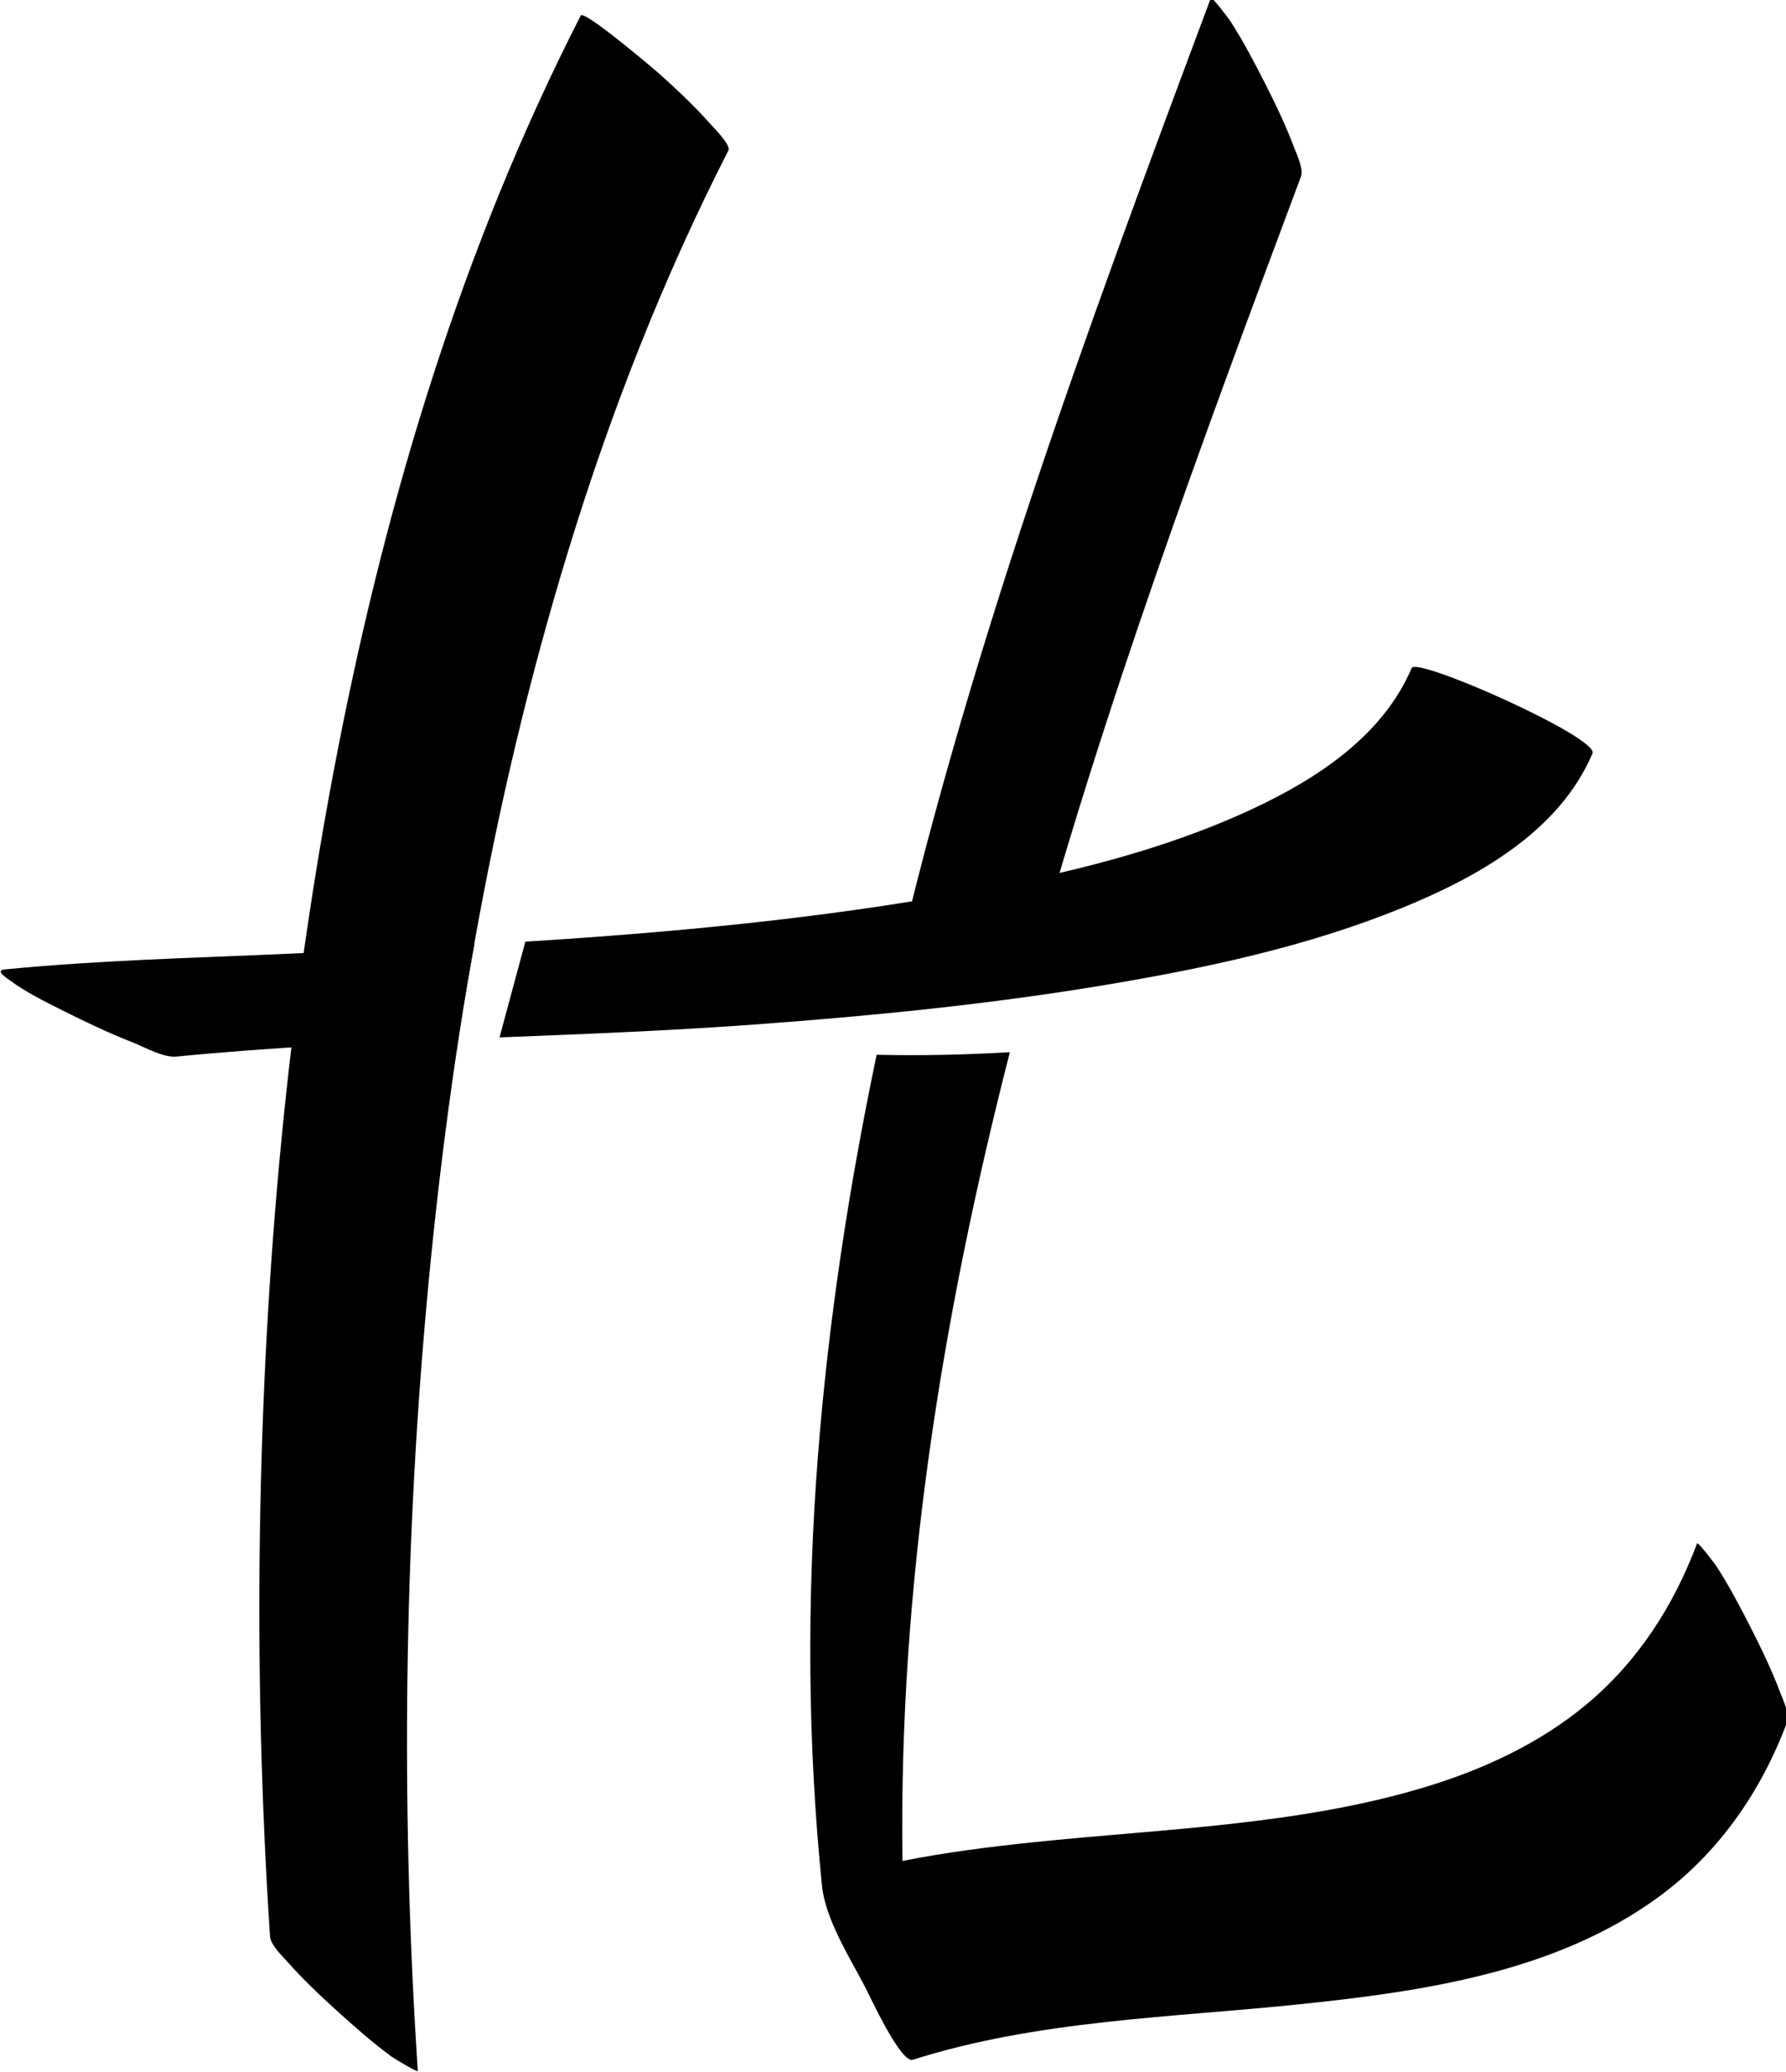 <?xml version="1.0" encoding="UTF-8" standalone="no"?>
<!-- Created with Inkscape (http://www.inkscape.org/) -->

<svg
   width="75.023mm"
   height="87.021mm"
   viewBox="0 0 75.023 87.021"
   version="1.1"
   id="svg514"
   inkscape:version="1.2 (dc2aedaf03, 2022-05-15)"
   sodipodi:docname="heidi-logo-black-small.svg"
   inkscape:export-filename="heidi-logo-black-small.png"
   inkscape:export-xdpi="597.78003"
   inkscape:export-ydpi="597.78003"
   xmlns:inkscape="http://www.inkscape.org/namespaces/inkscape"
   xmlns:sodipodi="http://sodipodi.sourceforge.net/DTD/sodipodi-0.dtd"
   xmlns="http://www.w3.org/2000/svg"
   xmlns:svg="http://www.w3.org/2000/svg">
  <sodipodi:namedview
     id="namedview516"
     pagecolor="#ffffff"
     bordercolor="#cccccc"
     borderopacity="1"
     inkscape:showpageshadow="0"
     inkscape:pageopacity="1"
     inkscape:pagecheckerboard="0"
     inkscape:deskcolor="#d1d1d1"
     inkscape:document-units="mm"
     showgrid="false"
     inkscape:zoom="1.2938725"
     inkscape:cx="475.31732"
     inkscape:cy="-7.7287369"
     inkscape:window-width="5120"
     inkscape:window-height="1377"
     inkscape:window-x="-8"
     inkscape:window-y="-8"
     inkscape:window-maximized="1"
     inkscape:current-layer="layer1" />
  <defs
     id="defs511">
    <clipPath
       clipPathUnits="userSpaceOnUse"
       id="clipPath30-1">
      <path
         d="M 0,1117.623 H 1056.078 V 0 H 0 Z"
         id="path28-5" />
    </clipPath>
  </defs>
  <g
     inkscape:label="Layer 1"
     inkscape:groupmode="layer"
     id="layer1"
     style="display:inline"
     transform="translate(-66.545,-103.323)">
    <g
       id="g1101"
       transform="matrix(0.445,0,0,0.445,50.446,82.617)"
       inkscape:export-filename="g1101.png"
       inkscape:export-xdpi="597.78003"
       inkscape:export-ydpi="597.78003">
      <g
         id="g24"
         transform="matrix(0.353,0,0,-0.353,-69.161,346.046)">
        <g
           id="g26"
           clip-path="url(#clipPath30-1)">
          <g
             id="g40"
             transform="translate(453.703,844.324)">
            <path
               d="m 0,0 c -31.537,-61.647 -51.763,-128.591 -64.985,-196.399 -13.401,-68.729 -19.721,-138.811 -20.8,-208.79 -0.558,-36.138 0.339,-72.294 2.69,-108.36 0.151,-2.324 3.265,-5.265 4.513,-6.672 4.156,-4.688 8.802,-9.123 13.442,-13.316 4.675,-4.223 9.417,-8.424 14.498,-12.157 0.625,-0.459 7.093,-4.388 7.06,-3.879 -4.295,65.894 -3.827,132.155 1.744,197.959 5.962,70.425 17.734,140.698 38.449,208.354 11.287,36.864 25.336,72.897 42.903,107.236 0.711,1.391 -4.452,6.603 -4.513,6.673 -4.156,4.687 -8.802,9.122 -13.443,13.315 C 20.129,-14.745 0.848,1.658 0,0"
               style="fill:#000000;fill-opacity:1;fill-rule:nonzero;stroke:none"
               id="path42" />
          </g>
          <g
             id="g44"
             transform="translate(774.474,395.906)">
            <path
               d="m 0,0 c -2.214,5.86 -4.976,11.659 -7.819,17.23 -2.864,5.611 -5.799,11.226 -9.217,16.523 -0.407,0.631 -5.003,6.71 -5.216,6.139 -6.194,-16.566 -15.813,-31.539 -29.457,-42.938 -12.617,-10.541 -27.747,-17.526 -43.403,-22.246 -33.843,-10.202 -69.714,-11.061 -104.632,-14.71 -11.702,-1.223 -23.433,-2.697 -34.984,-5.003 -1.073,73.065 10.548,145.394 28.712,216.25 -11.296,-0.663 -23.313,-0.972 -35.627,-0.695 -7.409,-35.397 -12.899,-71.184 -15.711,-107.441 -2.964,-38.195 -2.763,-76.587 1.096,-114.71 0.915,-9.035 7.44,-19.251 11.508,-27.05 1.272,-2.438 9.567,-20.536 12.79,-19.511 33.212,10.562 68.737,11.253 103.138,14.814 33.072,3.423 68.684,8.542 96.233,28.682 16.134,11.794 27.47,28.209 34.43,46.824 C 2.616,-5.768 0.579,-1.531 0,0"
               style="fill:#000000;fill-opacity:1;fill-rule:nonzero;stroke:none"
               id="path46" />
          </g>
          <g
             id="g48"
             transform="translate(572.454,582.324)">
            <path
               d="m 0,0 c 10.224,37.878 22.198,75.318 34.98,112.205 12.396,35.775 25.593,71.265 38.856,106.725 0.776,2.074 -1.262,6.312 -1.841,7.843 -2.214,5.86 -4.976,11.659 -7.819,17.229 -2.864,5.612 -5.799,11.226 -9.217,16.524 -0.407,0.631 -5.002,6.709 -5.216,6.139 C 16.608,178.072 -16.673,88.122 -37.172,-4.481 -25.542,-3.267 -12.937,-1.788 0,0"
               style="fill:#000000;fill-opacity:1;fill-rule:nonzero;stroke:none"
               id="path50" />
          </g>
          <g
             id="g52"
             transform="translate(425.236,595.896)">
            <path
               d="m 0,0 c -16.688,-0.935 -33.378,-1.697 -50.035,-2.435 -25.185,-1.115 -50.482,-1.726 -75.584,-4.186 -2.722,-0.266 0.775,-2.439 1.558,-3.013 4.207,-3.083 9.301,-5.613 13.925,-7.931 6.134,-3.075 12.356,-6.04 18.745,-8.55 3.321,-1.304 8.213,-4.15 11.793,-3.799 24.997,2.449 50.114,3.651 75.247,4.676 C -2.92,-16.359 -1.439,-7.859 0,0"
               style="fill:#000000;fill-opacity:1;fill-rule:nonzero;stroke:none"
               id="path54" />
          </g>
          <g
             id="g56"
             transform="translate(675.901,669.862)">
            <path
               d="m 0,0 c -7.696,-18.109 -25.314,-29.607 -42.503,-37.635 -24.108,-11.26 -50.531,-17.519 -76.599,-22.261 -38.924,-7.08 -78.384,-10.788 -117.907,-13.261 l -6.903,-25.601 c 22.715,0.9 45.43,1.783 68.069,3.438 31.332,2.29 62.66,5.378 93.66,10.546 26.931,4.49 54.101,10.268 79.47,20.586 20.138,8.19 42.141,20.361 51.067,41.365 C 50.146,-18.608 1.323,3.113 0,0"
               style="fill:#000000;fill-opacity:1;fill-rule:nonzero;stroke:none"
               id="path58" />
          </g>
        </g>
      </g>
    </g>
  </g>
</svg>
